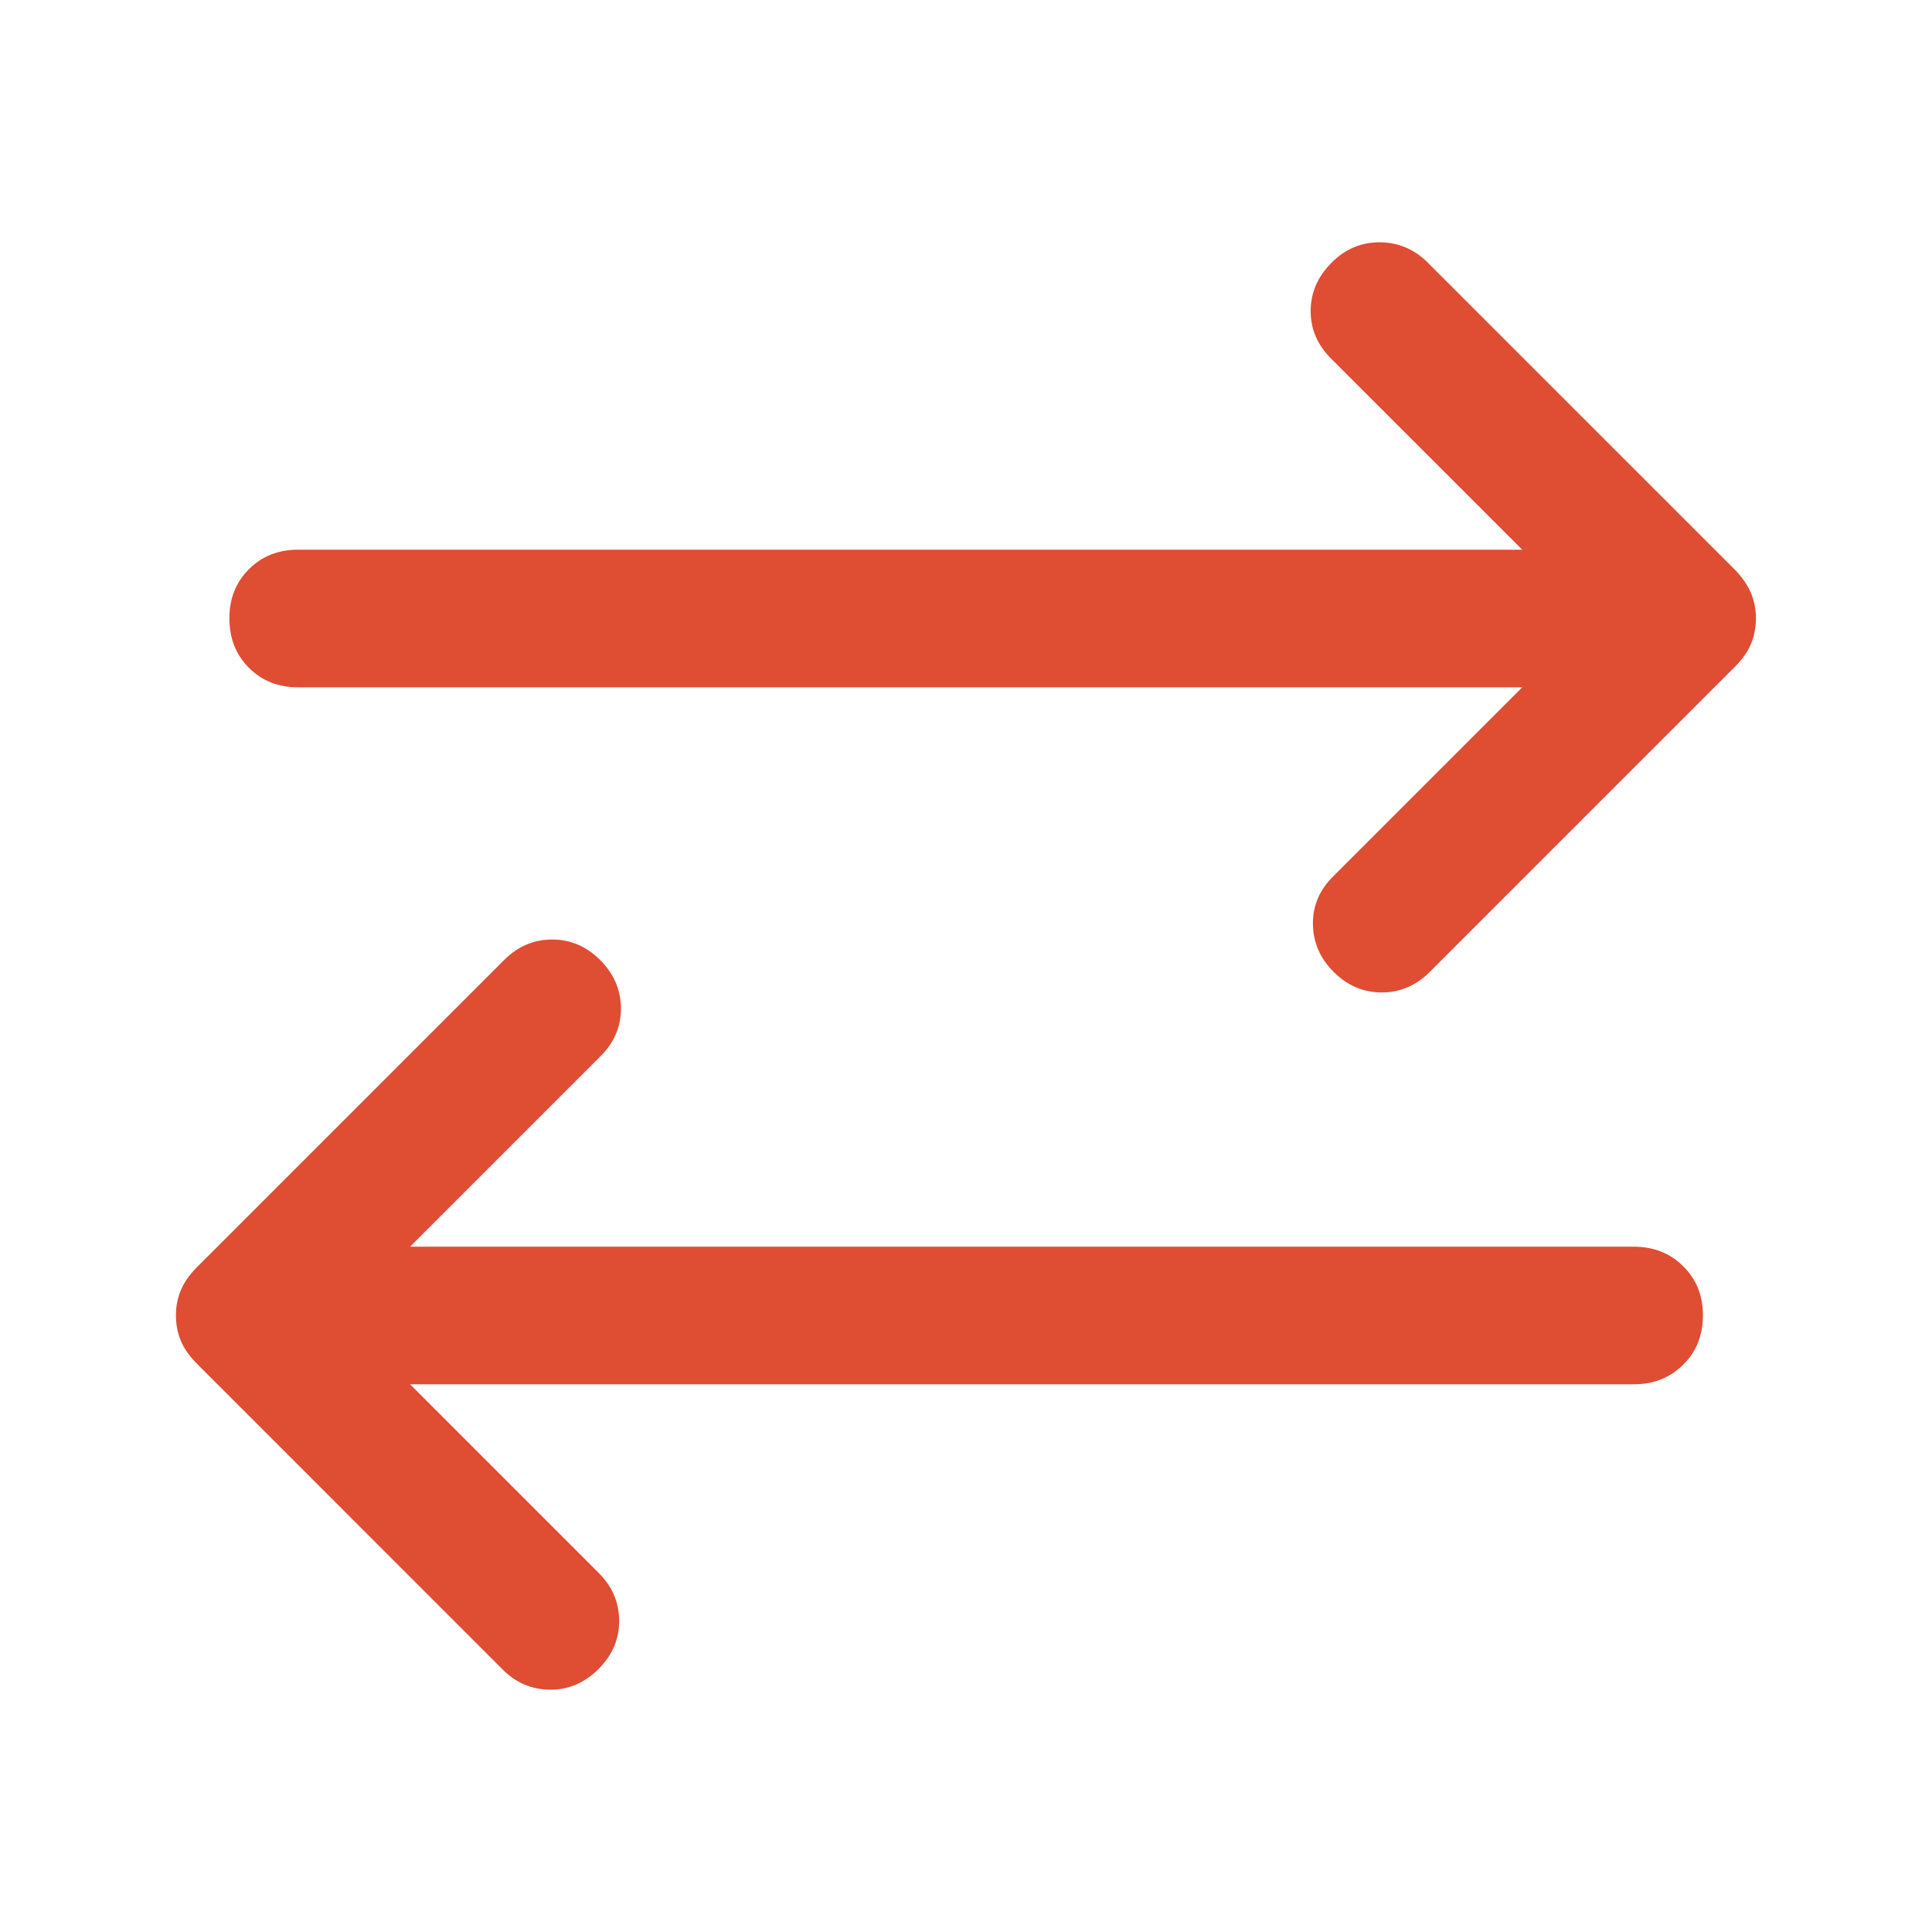 <svg xmlns="http://www.w3.org/2000/svg" fill="none" viewBox="0 0 48 48" height="48" width="48">
<path fill="#DF4D33" d="M10.188 34.392L14.873 39.077C15.213 39.417 15.383 39.814 15.383 40.27C15.383 40.726 15.213 41.124 14.873 41.464C14.525 41.812 14.122 41.984 13.662 41.98C13.202 41.976 12.806 41.804 12.474 41.464L4.893 33.882C4.71 33.699 4.577 33.511 4.495 33.317C4.412 33.122 4.371 32.909 4.371 32.677C4.371 32.453 4.412 32.244 4.495 32.049C4.577 31.854 4.71 31.666 4.893 31.483L12.524 23.852C12.864 23.512 13.262 23.342 13.718 23.342C14.174 23.342 14.571 23.512 14.911 23.852C15.251 24.192 15.423 24.589 15.427 25.045C15.431 25.501 15.263 25.899 14.923 26.239L10.188 30.974H40.594C41.083 30.974 41.491 31.135 41.818 31.458C42.145 31.781 42.309 32.188 42.309 32.677C42.309 33.174 42.145 33.584 41.818 33.907C41.491 34.23 41.083 34.392 40.594 34.392H10.188ZM37.82 17.076H7.403C6.913 17.076 6.507 16.914 6.184 16.591C5.861 16.268 5.699 15.858 5.699 15.361C5.699 14.871 5.861 14.465 6.184 14.142C6.507 13.819 6.913 13.657 7.403 13.657H37.82L33.085 8.923C32.737 8.583 32.563 8.185 32.563 7.729C32.563 7.273 32.737 6.871 33.085 6.524C33.425 6.184 33.825 6.016 34.285 6.02C34.744 6.024 35.14 6.192 35.472 6.524L43.116 14.167C43.29 14.35 43.419 14.538 43.502 14.733C43.584 14.927 43.625 15.137 43.625 15.361C43.625 15.592 43.584 15.805 43.502 16C43.419 16.195 43.29 16.379 43.116 16.554L35.522 24.148C35.182 24.487 34.784 24.657 34.329 24.657C33.873 24.657 33.475 24.487 33.135 24.148C32.795 23.808 32.623 23.41 32.619 22.954C32.615 22.498 32.787 22.1 33.135 21.761L37.82 17.076Z"></path>
</svg>
